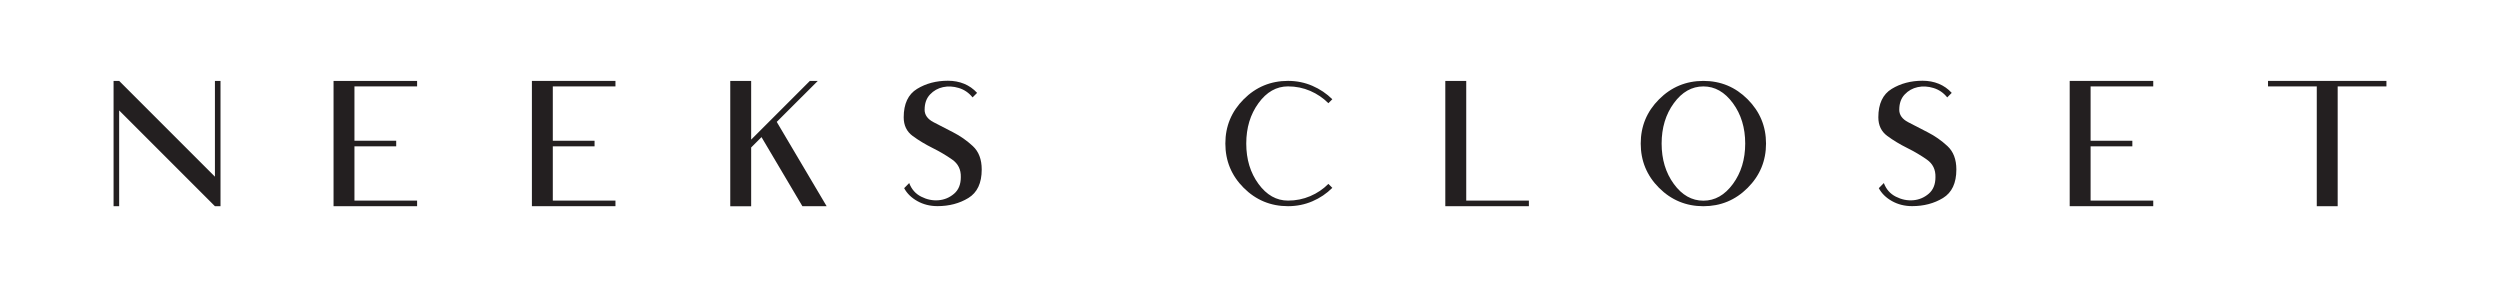 <svg xmlns="http://www.w3.org/2000/svg" id="Layer_1" data-name="Layer 1" viewBox="0 0 935.32 107.36"><g><path d="m42.49,30.27h2.09l35.83,35.83V30.27h2.09v46.88h-2.09l-35.83-35.83v35.83h-2.09V30.27Z" style="fill: #231f20;"></path><path d="m132.61,30.27h23.44v2.06h-23.44v20.33h15.62v2.09h-15.62v20.3h23.44v2.09h-31.26V30.27h7.82Z" style="fill: #231f20;"></path><path d="m206.82,30.27h23.44v2.06h-23.44v20.33h15.62v2.09h-15.62v20.3h23.44v2.09h-31.26V30.27h7.82Z" style="fill: #231f20;"></path><path d="m281.03,30.27v21.96l21.96-21.96h2.97l-15.36,15.33,18.67,31.55h-9.07l-15.3-25.85-3.87,3.87v21.99h-7.82V30.27h7.82Z" style="fill: #231f20;"></path><path d="m345.92,41.03c0,1.96,1.11,3.52,3.33,4.68,2.22,1.16,4.67,2.43,7.34,3.79,2.68,1.37,5.13,3.08,7.36,5.15,2.23,2.06,3.34,4.99,3.34,8.77,0,5.08-1.67,8.63-5,10.66-3.33,2.03-7.18,3.04-11.55,3.04-2.79,0-5.3-.63-7.53-1.88s-3.88-2.86-4.94-4.84l1.89-1.92c.87,2.33,2.37,4.03,4.49,5.1,2.12,1.08,4.28,1.52,6.47,1.34,2.19-.18,4.13-.99,5.82-2.43,1.69-1.44,2.53-3.51,2.53-6.22.08-2.81-.99-5-3.21-6.56-2.22-1.56-4.68-3.01-7.37-4.35-2.69-1.34-5.17-2.83-7.42-4.48s-3.37-3.97-3.37-6.98c0-5.06,1.67-8.61,5-10.64,3.33-2.04,7.18-3.05,11.55-3.05s8.15,1.51,10.91,4.54l-1.69,1.69c-1.4-1.73-3.11-2.9-5.15-3.52s-4-.73-5.9-.32-3.52,1.32-4.87,2.75c-1.35,1.43-2.02,3.32-2.02,5.69Z" style="fill: #231f20;"></path></g><g><path d="m470.83,38.6c-3.05,4.18-4.57,9.22-4.57,15.11s1.52,10.92,4.57,15.09c3.04,4.17,6.73,6.25,11.05,6.25,2.95,0,5.72-.56,8.32-1.67,2.6-1.11,4.86-2.64,6.78-4.58l1.48,1.48c-2.13,2.13-4.62,3.81-7.46,5.03-2.84,1.22-5.88,1.83-9.12,1.83-6.48,0-12-2.29-16.58-6.86-4.58-4.58-6.86-10.1-6.86-16.58s2.29-11.98,6.86-16.56c4.57-4.58,10.1-6.88,16.58-6.88,3.24,0,6.28.62,9.12,1.85,2.84,1.23,5.33,2.91,7.46,5.02l-1.48,1.48c-1.92-1.94-4.18-3.47-6.78-4.6-2.6-1.12-5.37-1.69-8.32-1.69-4.33,0-8.01,2.09-11.05,6.27Z" style="fill: #231f20;"></path><path d="m548.56,30.27v44.79h23.44v2.09h-31.27V30.27h7.83Z" style="fill: #231f20;"></path><path d="m660.72,53.71c0,6.47-2.29,12-6.88,16.58-4.58,4.58-10.1,6.86-16.56,6.86s-12-2.29-16.58-6.86c-4.58-4.58-6.86-10.1-6.86-16.58s2.28-11.98,6.86-16.56c4.57-4.58,10.1-6.88,16.58-6.88s11.98,2.29,16.56,6.88c4.58,4.59,6.88,10.11,6.88,16.56Zm-39.06,0c0,5.91,1.52,10.95,4.57,15.12,3.04,4.17,6.73,6.25,11.05,6.25s7.98-2.08,11.05-6.25c3.06-4.17,4.6-9.21,4.6-15.12s-1.53-10.93-4.6-15.11c-3.07-4.18-6.75-6.27-11.05-6.27s-8.01,2.09-11.05,6.27c-3.05,4.18-4.57,9.22-4.57,15.11Z" style="fill: #231f20;"></path><path d="m710.56,41.03c0,1.96,1.11,3.52,3.33,4.68,2.22,1.16,4.67,2.43,7.34,3.79,2.68,1.37,5.13,3.08,7.36,5.15,2.23,2.06,3.34,4.99,3.34,8.77,0,5.08-1.67,8.63-5,10.66-3.33,2.03-7.18,3.04-11.55,3.04-2.79,0-5.3-.63-7.53-1.88s-3.88-2.86-4.94-4.84l1.89-1.92c.87,2.33,2.37,4.03,4.49,5.1,2.12,1.08,4.28,1.52,6.47,1.34,2.19-.18,4.13-.99,5.82-2.43,1.69-1.44,2.53-3.51,2.53-6.22.08-2.81-.99-5-3.21-6.56-2.22-1.56-4.68-3.01-7.37-4.35-2.7-1.34-5.17-2.83-7.42-4.48-2.25-1.65-3.37-3.97-3.37-6.98,0-5.06,1.67-8.61,5-10.64s7.18-3.05,11.55-3.05,8.15,1.51,10.91,4.54l-1.69,1.69c-1.4-1.73-3.11-2.9-5.15-3.52s-4-.73-5.9-.32-3.52,1.32-4.87,2.75c-1.35,1.43-2.02,3.32-2.02,5.69Z" style="fill: #231f20;"></path><path d="m782.15,30.27h23.44v2.06h-23.44v20.33h15.62v2.09h-15.62v20.3h23.44v2.09h-31.26V30.27h7.82Z" style="fill: #231f20;"></path><path d="m848.53,30.27h44.3v2.06h-18.24v44.82h-7.82v-44.82h-18.24v-2.06Z" style="fill: #231f20;"></path></g></svg>